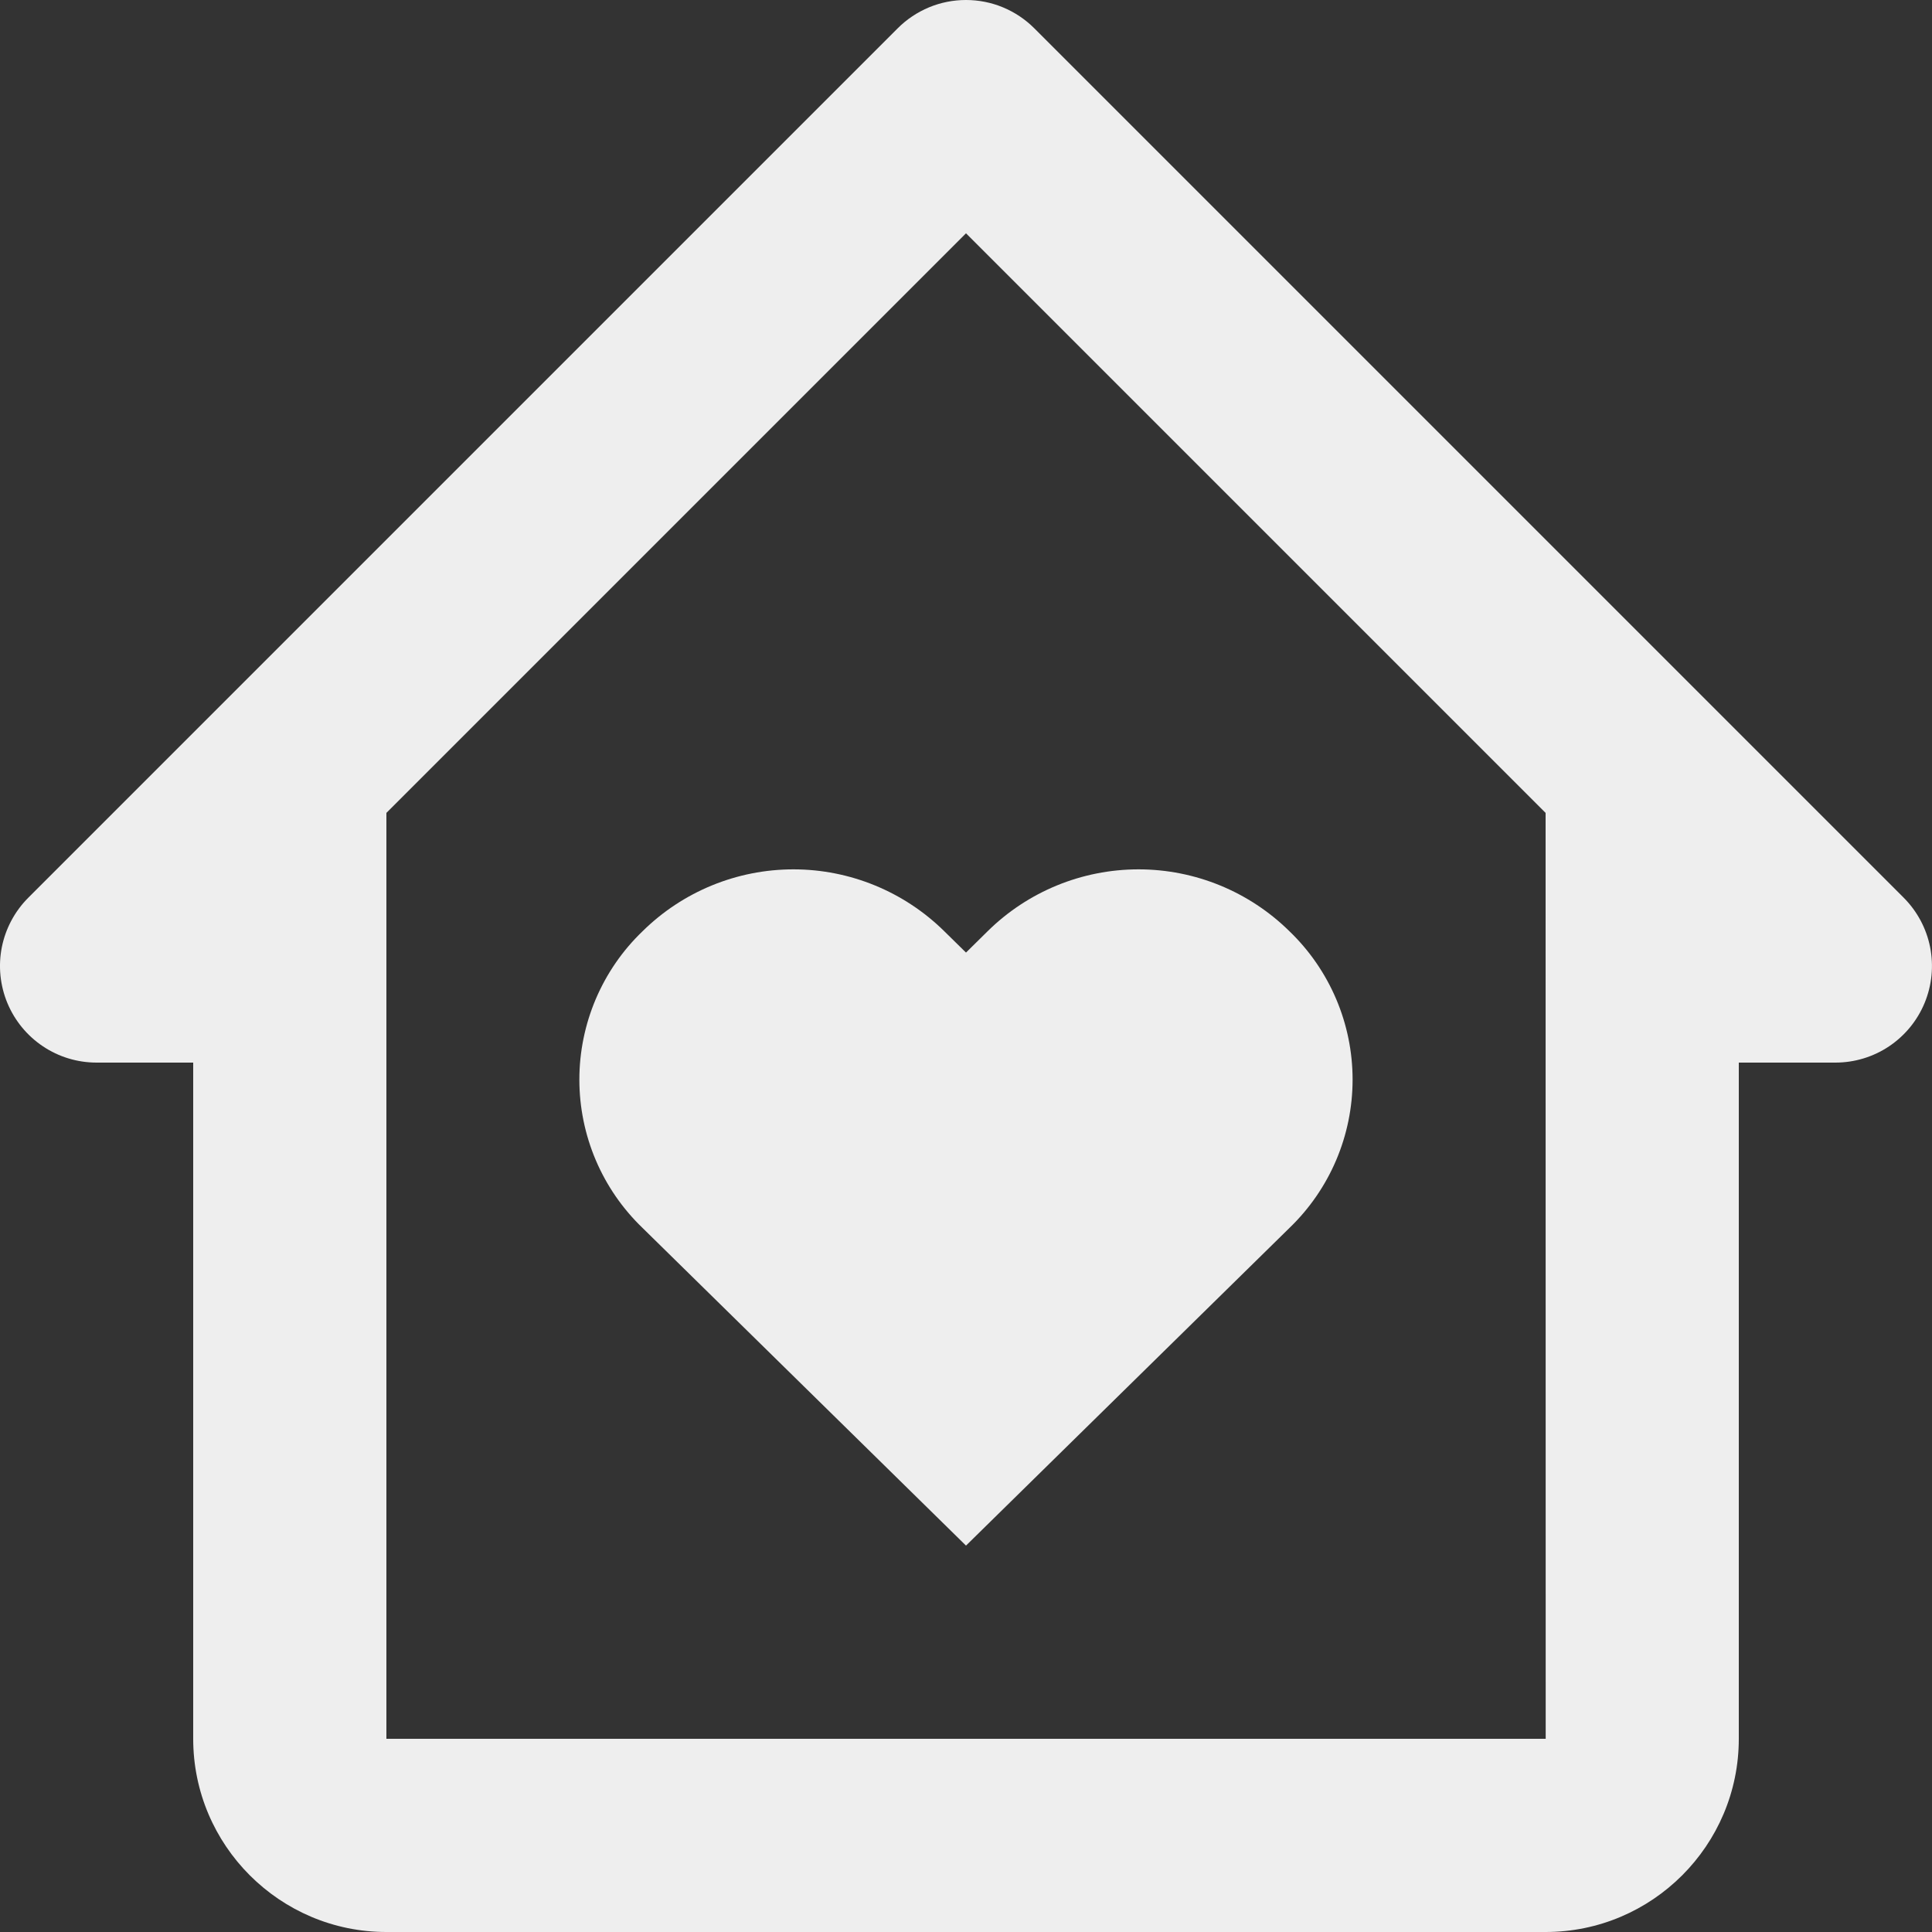 <svg width="40" height="40" viewBox="0 0 40 40" fill="none" xmlns="http://www.w3.org/2000/svg">
<rect x="0" y="0" width="40" height="40" fill="#333333" stroke="none"/>
<path d="M20.446 19.282L20 19.722L19.552 19.282C18.719 18.46 17.596 17.999 16.427 17.999C15.257 17.999 14.134 18.46 13.302 19.282C12.888 19.679 12.56 20.156 12.335 20.684C12.111 21.211 11.995 21.779 11.995 22.352C11.995 22.925 12.111 23.493 12.335 24.02C12.56 24.548 12.888 25.024 13.302 25.422L20 32L26.698 25.422C27.111 25.024 27.439 24.548 27.664 24.02C27.888 23.493 28.004 22.925 28.004 22.352C28.004 21.779 27.888 21.211 27.664 20.684C27.439 20.156 27.111 19.679 26.698 19.282C25.865 18.46 24.742 17.999 23.572 17.999C22.401 17.999 21.278 18.46 20.446 19.282Z" fill="#EEEEEE"/>
<path d="M39.414 18.586L21.414 0.586C21.228 0.4 21.008 0.253 20.765 0.152C20.522 0.051 20.262 -0 20 -0C19.737 -0 19.477 0.051 19.234 0.152C18.992 0.253 18.771 0.4 18.586 0.586L0.586 18.586C0.306 18.866 0.116 19.222 0.038 19.61C-0.039 19.998 0.001 20.4 0.152 20.765C0.304 21.131 0.56 21.443 0.889 21.663C1.217 21.883 1.604 22 2 22H4V36C4 38.206 5.794 40 8 40H32C34.206 40 36 38.206 36 36V22H38C38.395 22 38.782 21.883 39.111 21.663C39.439 21.443 39.696 21.131 39.847 20.765C39.998 20.4 40.038 19.998 39.961 19.61C39.884 19.222 39.693 18.866 39.414 18.586ZM32.002 36H8V16.83L20 4.83L32 16.83L32.002 36Z" fill="#EEEEEE"/>
</svg>
